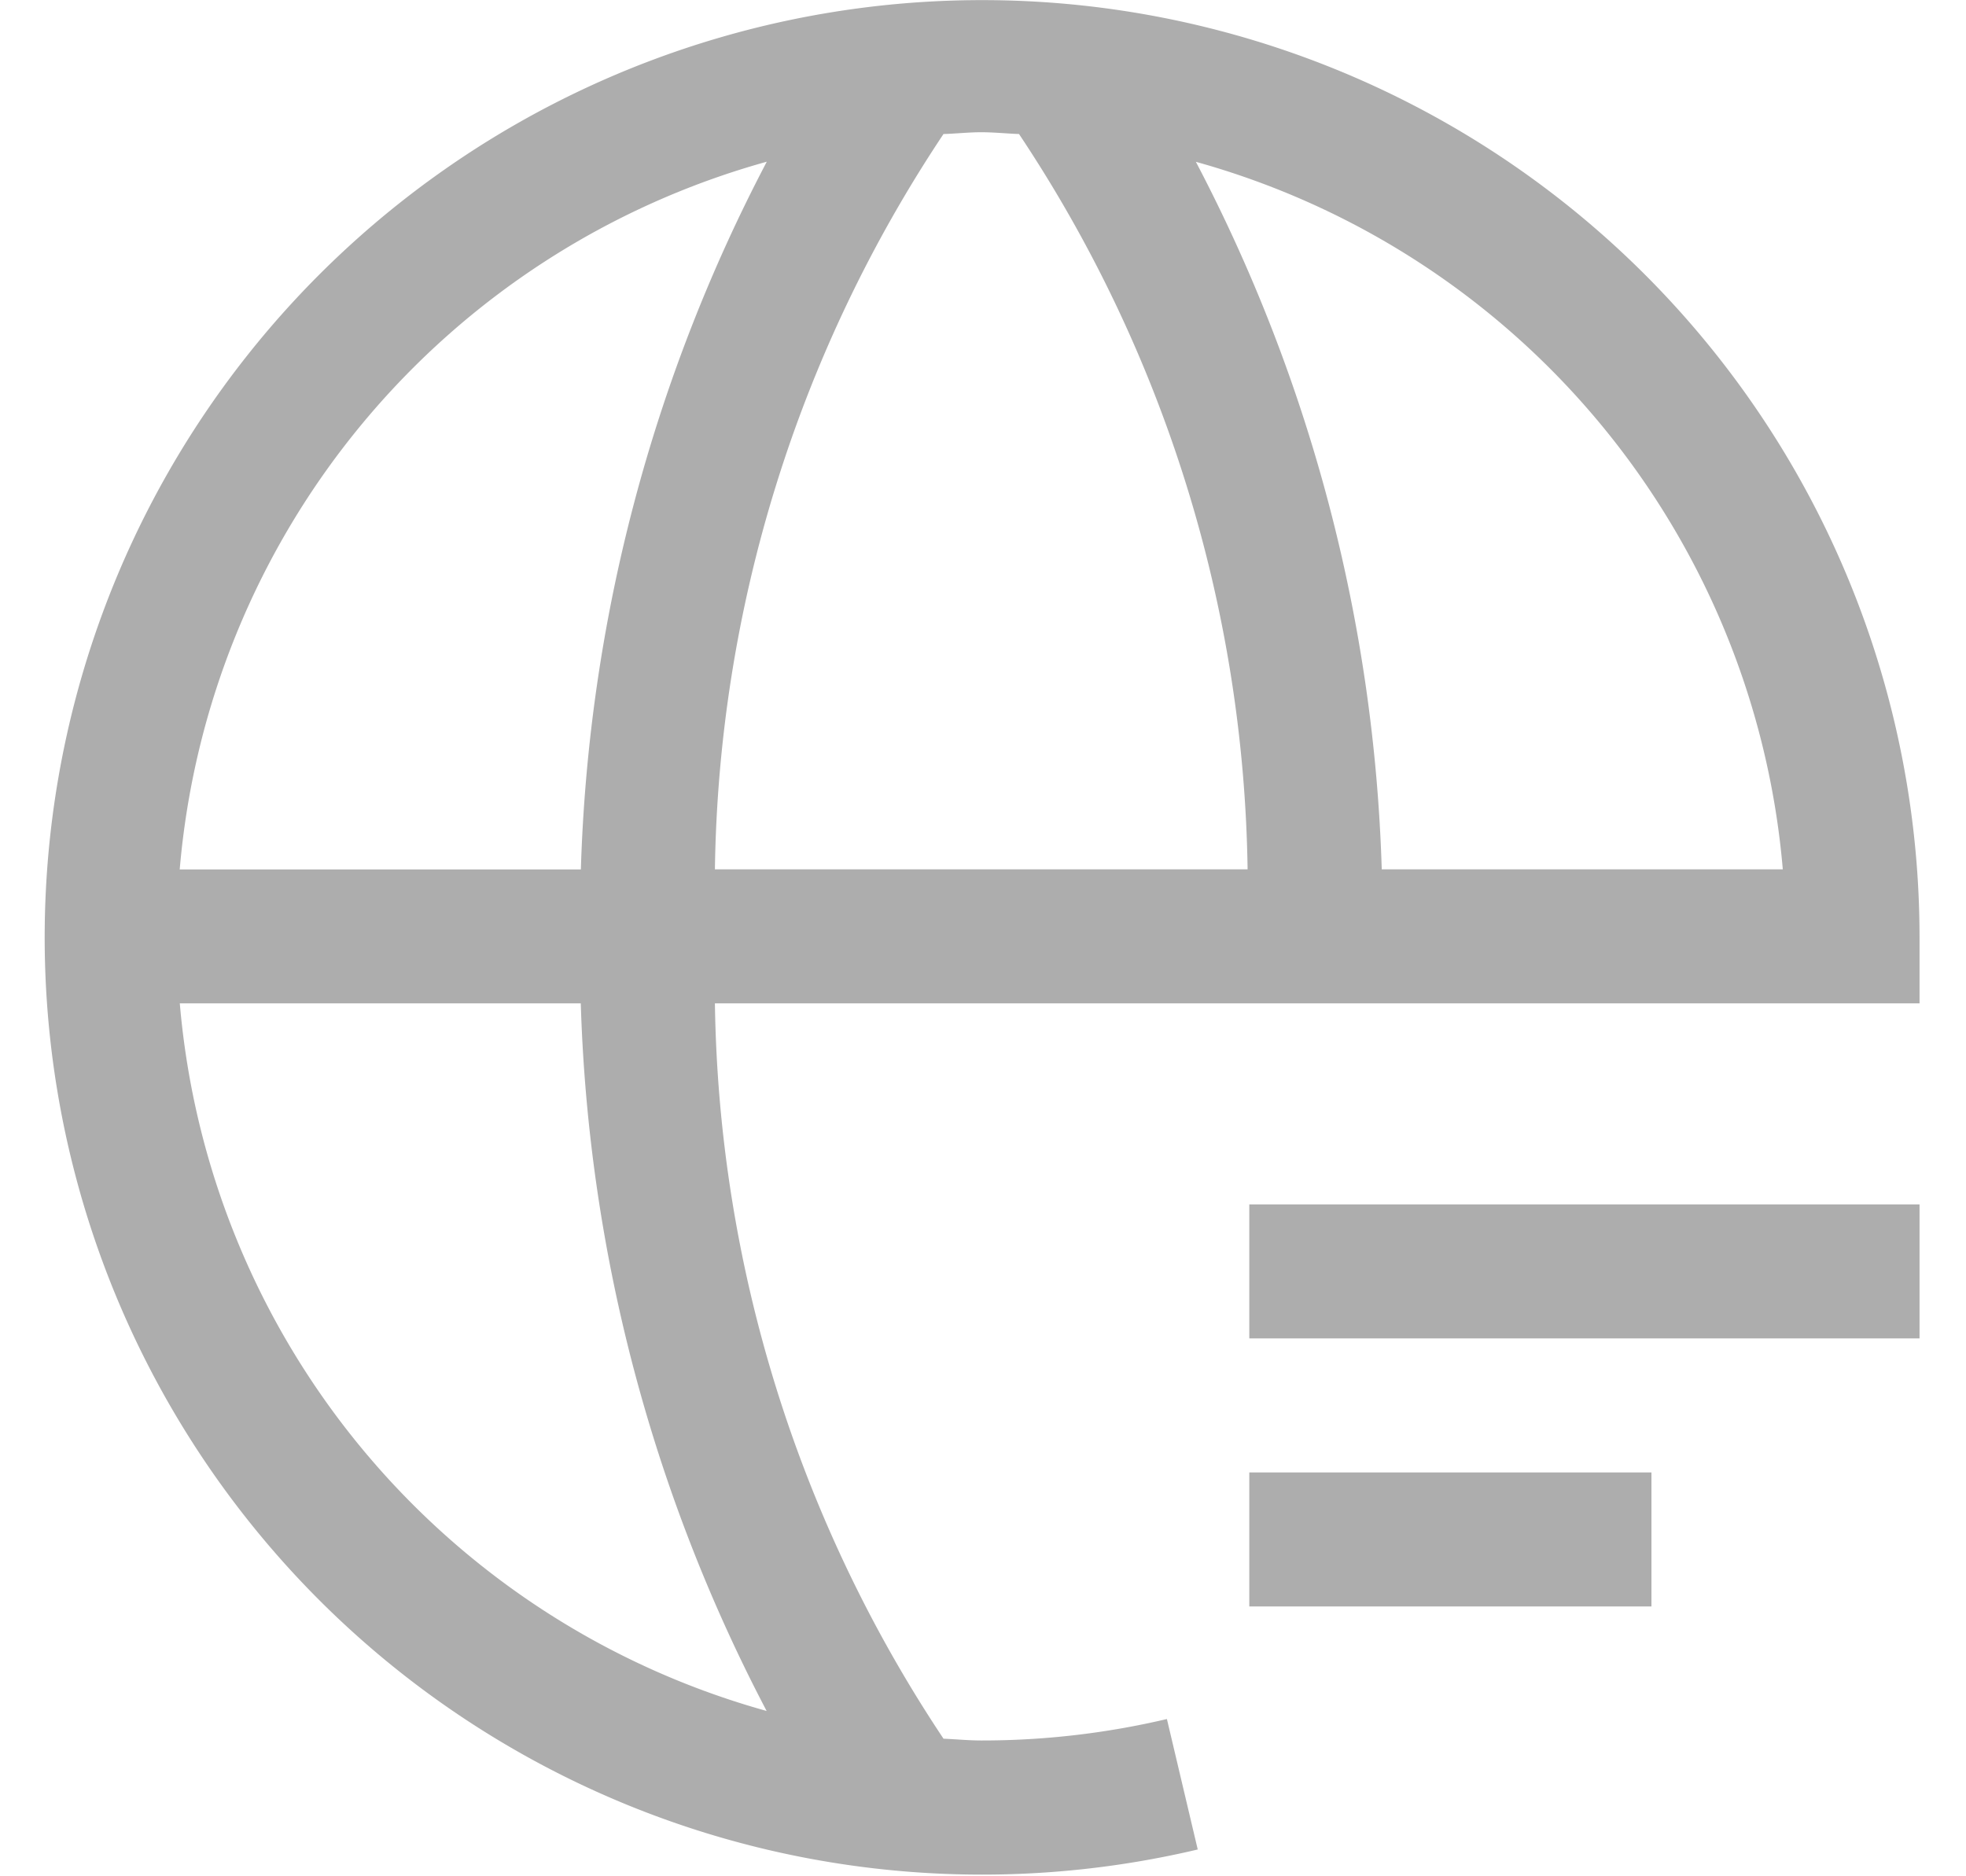<svg xmlns="http://www.w3.org/2000/svg" width="22" height="21" fill="none"><path fill="#ADADAD" d="M13.98 13.48h7.5v1.5h-7.5v-1.5Zm0 3h4.5v1.5h-4.5v-1.5Z"/><path fill="#ADADAD" d="M21.48 11.23v-.75a10.49 10.49 0 1 0-8.077 10.22l-.345-1.46c-.68.16-1.378.241-2.078.24-.142 0-.28-.014-.422-.02A15.225 15.225 0 0 1 8 11.23h13.48Zm-1.53-1.5h-4.488a18.227 18.227 0 0 0-2.08-7.919 9.015 9.015 0 0 1 6.568 7.92ZM11.403 1.5a15.225 15.225 0 0 1 2.558 8.23H8c.042-2.932.93-5.79 2.558-8.23.141-.004.28-.02.422-.02.143 0 .282.015.423.02Zm-2.823.311a18.225 18.225 0 0 0-2.08 7.92H2.011A9.015 9.015 0 0 1 8.58 1.81Zm0 17.339a9.015 9.015 0 0 1-6.568-7.92h4.487a18.225 18.225 0 0 0 2.08 7.92Z"/></svg>
